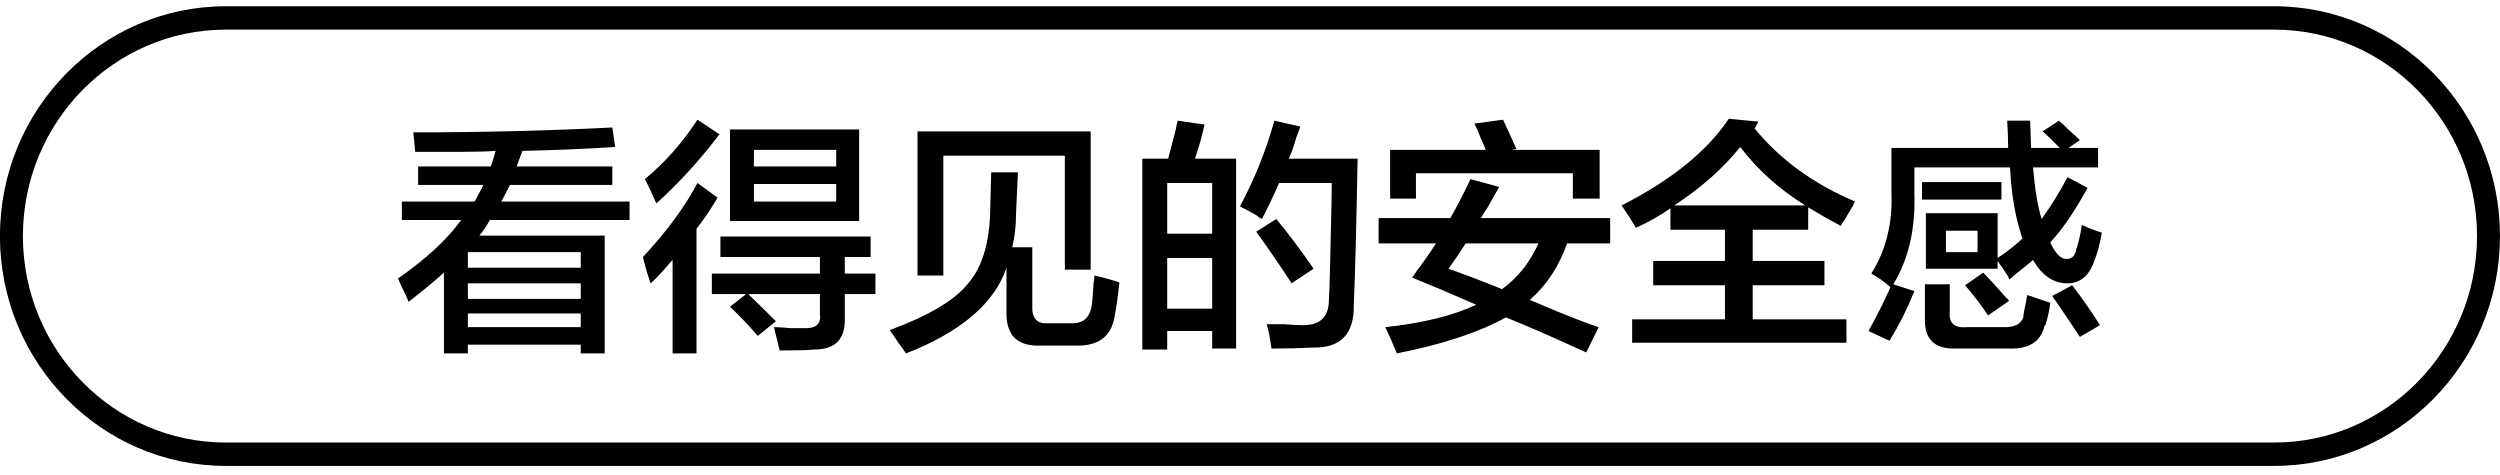 <svg 
 xmlns="http://www.w3.org/2000/svg"
 xmlns:xlink="http://www.w3.org/1999/xlink"
 width="163px" height="31px">
<path fill-rule="evenodd"  fill="rgb(0, 0, 0)"
 d="M148.279,30.377 L14.716,30.377 C6.599,30.377 -0.004,23.655 -0.004,15.392 C-0.004,7.130 6.599,0.408 14.716,0.408 L148.279,0.408 C156.395,0.408 162.999,7.130 162.999,15.392 C162.999,23.655 156.395,30.377 148.279,30.377 ZM148.279,1.932 L14.716,1.932 C7.425,1.932 1.493,7.971 1.493,15.392 C1.493,22.814 7.425,28.853 14.716,28.853 L148.279,28.853 C155.570,28.853 161.502,22.814 161.502,15.392 C161.502,7.971 155.570,1.932 148.279,1.932 ZM134.736,16.885 C135.068,16.885 135.276,16.694 135.360,16.313 C135.360,16.271 135.380,16.208 135.422,16.123 C135.588,15.530 135.692,15.043 135.734,14.662 C136.191,14.875 136.627,15.043 137.044,15.170 C136.919,15.891 136.752,16.504 136.545,17.012 C136.211,17.986 135.630,18.472 134.798,18.472 C133.883,18.472 133.134,17.964 132.553,16.948 C132.261,17.202 131.845,17.541 131.305,17.964 C131.180,18.091 131.076,18.176 130.993,18.218 C130.993,18.176 130.972,18.113 130.931,18.028 C130.806,17.816 130.577,17.478 130.245,17.012 L130.245,17.520 L125.566,17.520 L125.566,13.901 L130.245,13.901 L130.245,16.821 C130.286,16.779 130.348,16.737 130.432,16.694 C130.931,16.356 131.408,15.975 131.866,15.551 C131.408,14.240 131.138,12.694 131.056,10.916 L124.818,10.916 L124.818,12.567 C124.901,14.896 124.444,16.885 123.446,18.536 L124.818,18.980 C124.360,20.123 123.820,21.202 123.196,22.218 L121.824,21.583 C122.323,20.694 122.800,19.742 123.258,18.726 C122.884,18.388 122.468,18.091 122.011,17.837 C122.967,16.313 123.404,14.557 123.321,12.567 L123.321,9.646 L130.931,9.646 C130.931,9.097 130.909,8.503 130.868,7.869 L132.365,7.869 L132.428,9.646 L134.299,9.646 C133.758,9.097 133.384,8.737 133.176,8.567 L134.237,7.869 C134.402,7.996 134.631,8.208 134.923,8.503 C135.255,8.800 135.484,9.011 135.609,9.138 L134.860,9.646 L136.794,9.646 L136.794,10.916 L132.553,10.916 C132.677,12.356 132.864,13.478 133.114,14.281 C133.779,13.351 134.340,12.440 134.798,11.551 L136.108,12.250 C135.276,13.774 134.465,14.959 133.675,15.805 C134.008,16.525 134.362,16.885 134.736,16.885 ZM128.935,15.043 L126.876,15.043 L126.876,16.440 L128.935,16.440 L128.935,15.043 ZM120.826,13.393 C120.452,14.028 120.181,14.472 120.015,14.726 C119.224,14.303 118.518,13.901 117.894,13.520 L117.894,14.980 L114.276,14.980 L114.276,17.012 L118.954,17.012 L118.954,18.599 L114.276,18.599 L114.276,20.821 L120.389,20.821 L120.389,22.345 L106.417,22.345 L106.417,20.821 L112.467,20.821 L112.467,18.599 L107.789,18.599 L107.789,17.012 L112.467,17.012 L112.467,14.980 L108.912,14.980 L108.912,13.583 C108.246,14.049 107.498,14.472 106.666,14.853 C106.417,14.430 106.105,13.943 105.731,13.393 C108.974,11.742 111.303,9.859 112.717,7.742 L114.651,7.932 L114.401,8.376 C116.064,10.408 118.247,11.996 120.951,13.139 C120.909,13.182 120.867,13.266 120.826,13.393 ZM113.465,9.583 C112.343,10.980 110.908,12.250 109.161,13.393 L117.707,13.393 C116.001,12.335 114.588,11.065 113.465,9.583 ZM99.743,19.552 C100.158,19.721 100.761,19.975 101.552,20.314 C102.799,20.821 103.693,21.161 104.234,21.329 L103.423,22.980 C101.302,22.005 99.555,21.244 98.183,20.694 C96.437,21.667 94.066,22.450 91.072,23.043 C90.988,22.831 90.864,22.535 90.698,22.154 C90.531,21.774 90.407,21.498 90.324,21.329 C92.735,21.075 94.710,20.589 96.249,19.869 C95.667,19.615 94.835,19.256 93.754,18.790 C93.006,18.494 92.445,18.261 92.070,18.091 C92.153,18.007 92.257,17.859 92.382,17.647 C92.715,17.224 93.131,16.631 93.630,15.869 L89.887,15.869 L89.887,14.218 L94.565,14.218 C95.022,13.414 95.459,12.567 95.875,11.678 L97.746,12.186 C97.580,12.483 97.330,12.928 96.998,13.520 C96.789,13.816 96.644,14.049 96.561,14.218 L104.982,14.218 L104.982,15.869 L102.175,15.869 C101.634,17.393 100.823,18.621 99.743,19.552 ZM95.563,15.869 C95.189,16.462 94.815,17.012 94.441,17.520 C95.521,17.901 96.686,18.345 97.934,18.853 C98.973,18.091 99.763,17.097 100.304,15.869 L95.563,15.869 ZM102.549,11.297 L92.320,11.297 L92.320,12.948 L90.636,12.948 L90.636,9.773 L96.873,9.773 C96.831,9.646 96.748,9.456 96.624,9.202 C96.415,8.652 96.249,8.272 96.125,8.059 L97.996,7.805 C98.162,8.145 98.453,8.779 98.869,9.710 L98.557,9.773 L104.296,9.773 L104.296,12.948 L102.549,12.948 L102.549,11.297 ZM85.646,17.520 L84.211,18.472 C83.503,17.372 82.734,16.250 81.903,15.107 L83.213,14.281 C83.961,15.170 84.772,16.250 85.646,17.520 ZM88.265,19.869 C88.306,21.774 87.412,22.704 85.583,22.662 C84.751,22.704 83.857,22.726 82.901,22.726 C82.817,22.091 82.714,21.561 82.589,21.139 C82.839,21.139 83.213,21.139 83.712,21.139 C84.252,21.182 84.668,21.202 84.959,21.202 C86.082,21.202 86.644,20.653 86.644,19.552 C86.684,18.875 86.726,17.435 86.768,15.234 C86.809,13.668 86.831,12.567 86.831,11.932 L83.400,11.932 C83.026,12.779 82.651,13.562 82.277,14.281 C82.193,14.240 82.069,14.155 81.903,14.028 C81.694,13.901 81.341,13.710 80.843,13.456 C81.799,11.678 82.547,9.816 83.088,7.869 L84.772,8.249 C84.730,8.419 84.647,8.652 84.523,8.948 C84.356,9.541 84.189,10.007 84.024,10.345 L88.515,10.345 C88.431,14.959 88.348,18.134 88.265,19.869 ZM79.034,21.583 L76.102,21.583 L76.102,22.789 L74.480,22.789 L74.480,10.345 L76.164,10.345 C76.289,9.880 76.455,9.245 76.663,8.440 C76.704,8.186 76.746,7.996 76.788,7.869 L78.535,8.122 C78.368,8.884 78.160,9.626 77.911,10.345 L80.593,10.345 L80.593,22.726 L79.034,22.726 L79.034,21.583 ZM79.034,11.932 L76.102,11.932 L76.102,15.234 L79.034,15.234 L79.034,11.932 ZM79.034,16.821 L76.102,16.821 L76.102,20.123 L79.034,20.123 L79.034,16.821 ZM70.114,22.535 L67.806,22.535 C66.309,22.577 65.581,21.837 65.623,20.314 L65.623,17.456 C64.832,19.785 62.649,21.647 59.073,23.043 C58.989,22.916 58.824,22.683 58.574,22.345 C58.325,21.964 58.137,21.688 58.013,21.520 C60.549,20.589 62.254,19.573 63.128,18.472 C64.042,17.414 64.520,15.827 64.562,13.710 L64.625,11.234 L66.371,11.234 L66.246,13.901 C66.246,14.705 66.163,15.446 65.997,16.123 L67.307,16.123 L67.307,19.933 C67.265,20.737 67.597,21.118 68.305,21.075 L69.802,21.075 C70.591,21.118 71.049,20.737 71.174,19.933 C71.215,19.721 71.257,19.234 71.299,18.472 C71.340,18.261 71.361,18.091 71.361,17.964 C71.569,18.007 71.901,18.091 72.359,18.218 C72.650,18.303 72.858,18.367 72.983,18.409 C72.899,19.256 72.796,19.996 72.671,20.631 C72.463,21.942 71.611,22.577 70.114,22.535 ZM69.428,10.154 L61.506,10.154 L61.506,17.964 L59.822,17.964 L59.822,8.567 L71.112,8.567 L71.112,17.583 L69.428,17.583 L69.428,10.154 ZM55.081,20.758 C55.122,22.112 54.457,22.789 53.085,22.789 C52.669,22.831 51.920,22.853 50.839,22.853 C50.798,22.726 50.756,22.556 50.715,22.345 C50.590,21.878 50.506,21.540 50.465,21.329 C50.715,21.329 51.068,21.350 51.526,21.393 C51.941,21.393 52.232,21.393 52.399,21.393 C53.188,21.434 53.542,21.139 53.459,20.504 L53.459,19.171 L48.781,19.171 C49.446,19.806 50.049,20.399 50.590,20.948 L49.405,21.901 C48.906,21.307 48.303,20.674 47.596,19.996 L48.656,19.171 L46.411,19.171 L46.411,17.837 L53.459,17.837 L53.459,16.758 L46.972,16.758 L46.972,15.424 L56.765,15.424 L56.765,16.758 L55.081,16.758 L55.081,17.837 L57.077,17.837 L57.077,19.171 L55.081,19.171 L55.081,20.758 ZM47.596,8.440 L56.017,8.440 L56.017,14.408 L47.596,14.408 L47.596,8.440 ZM49.155,13.139 L54.520,13.139 L54.520,11.996 L49.155,11.996 L49.155,13.139 ZM49.155,10.853 L54.520,10.853 L54.520,9.773 L49.155,9.773 L49.155,10.853 ZM42.044,11.678 C43.333,10.620 44.477,9.329 45.475,7.805 L46.910,8.757 C45.620,10.451 44.248,11.954 42.793,13.266 C42.543,12.674 42.294,12.144 42.044,11.678 ZM46.785,12.885 C46.369,13.605 45.912,14.281 45.413,14.916 L45.413,23.043 L43.853,23.043 L43.853,16.948 C43.729,17.075 43.541,17.287 43.292,17.583 C42.918,18.007 42.626,18.303 42.419,18.472 C42.210,17.880 42.044,17.308 41.920,16.758 C43.458,15.107 44.643,13.499 45.475,11.932 L46.785,12.885 ZM31.253,15.361 L39.425,15.361 L39.425,23.043 L37.865,23.043 L37.865,22.472 L30.505,22.472 L30.505,23.043 L28.945,23.043 L28.945,17.774 C28.238,18.409 27.469,19.044 26.637,19.679 C26.595,19.552 26.513,19.361 26.388,19.107 C26.179,18.684 26.034,18.367 25.951,18.155 C27.781,16.885 29.153,15.615 30.068,14.345 L26.201,14.345 L26.201,13.139 L30.941,13.139 C31.024,13.012 31.128,12.821 31.253,12.567 C31.378,12.356 31.461,12.186 31.503,12.059 L27.261,12.059 L27.261,10.853 L32.002,10.853 C32.043,10.726 32.105,10.535 32.189,10.281 C32.230,10.112 32.272,9.964 32.314,9.837 C31.690,9.880 30.982,9.900 30.193,9.900 C29.485,9.900 28.446,9.900 27.074,9.900 L26.949,8.630 C31.357,8.630 35.682,8.525 39.924,8.313 L40.111,9.583 C38.115,9.710 36.097,9.795 34.060,9.837 L33.686,10.853 L39.924,10.853 L39.924,12.059 L33.249,12.059 L32.688,13.139 L41.046,13.139 L41.046,14.345 L31.939,14.345 C31.731,14.726 31.503,15.065 31.253,15.361 ZM30.505,21.329 L37.865,21.329 L37.865,20.440 L30.505,20.440 L30.505,21.329 ZM30.505,19.488 L37.865,19.488 L37.865,18.472 L30.505,18.472 L30.505,19.488 ZM30.505,16.440 L30.505,17.456 L37.865,17.456 L37.865,16.440 L30.505,16.440 ZM130.494,13.012 L125.317,13.012 L125.317,11.869 L130.494,11.869 L130.494,13.012 ZM130.993,19.615 L129.621,20.567 C129.205,19.933 128.706,19.277 128.124,18.599 L129.309,17.774 C129.683,18.155 130.203,18.726 130.868,19.488 C130.826,19.404 130.868,19.446 130.993,19.615 ZM127.126,20.314 C127.042,21.075 127.438,21.413 128.311,21.329 L130.494,21.329 C131.326,21.371 131.804,21.139 131.929,20.631 C131.929,20.547 131.949,20.399 131.991,20.187 C132.074,19.806 132.136,19.488 132.178,19.234 L133.675,19.742 C133.633,20.166 133.529,20.653 133.363,21.202 C133.322,21.202 133.301,21.223 133.301,21.266 C133.052,22.281 132.282,22.767 130.993,22.726 L127.500,22.726 C126.128,22.767 125.462,22.112 125.504,20.758 L125.504,18.536 L127.126,18.536 L127.126,20.314 ZM136.919,21.202 L135.609,21.964 C135.276,21.456 134.736,20.653 133.987,19.552 C134.028,19.637 133.966,19.552 133.800,19.298 L135.110,18.599 C135.817,19.531 136.420,20.399 136.919,21.202 Z"/>
</svg>
